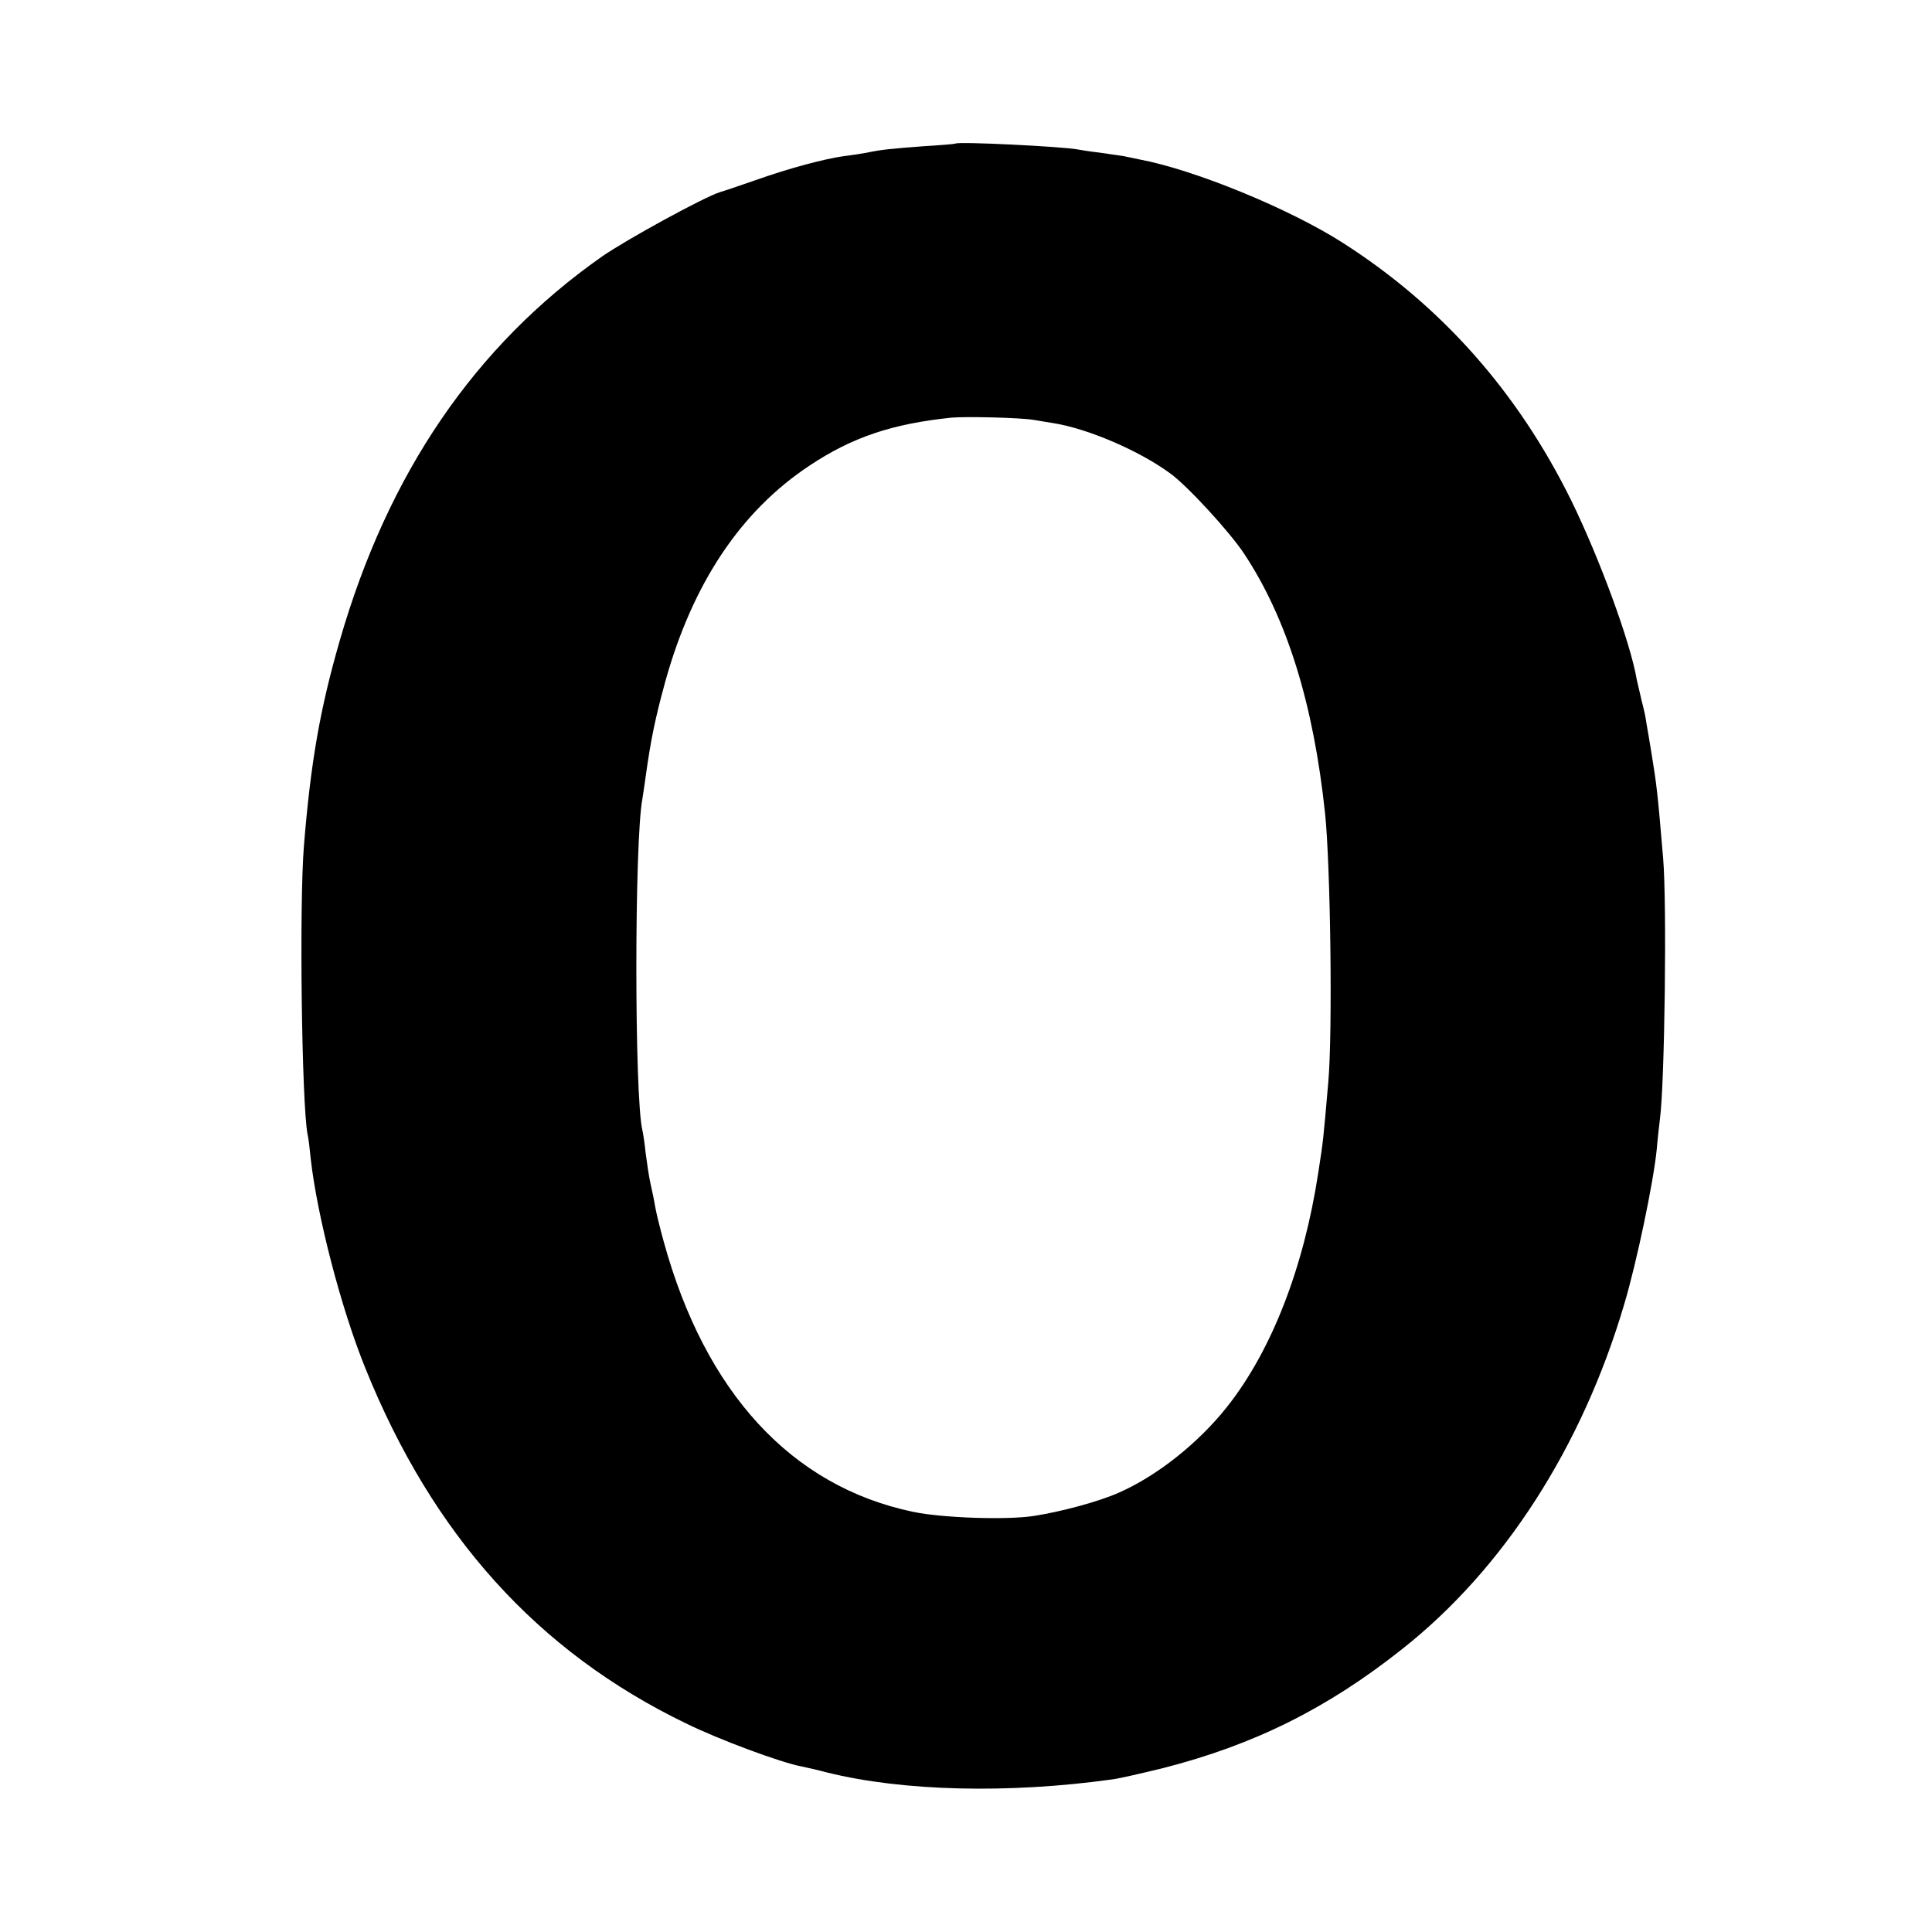 <?xml version="1.0" standalone="no"?>
<!DOCTYPE svg PUBLIC "-//W3C//DTD SVG 20010904//EN"
 "http://www.w3.org/TR/2001/REC-SVG-20010904/DTD/svg10.dtd">
<svg version="1.0" xmlns="http://www.w3.org/2000/svg"
 width="600pt" height="600pt" viewBox="0 0 600 600"
 preserveAspectRatio="xMidYMid meet">
<g transform="translate(0,600) scale(0.1,-0.1)"
fill="#000000" stroke="none">
<path d="M2967 5554 c-1 -1 -45 -5 -97 -8 -106 -8 -135 -11 -177 -20 -15 -3
-48 -8 -73 -11 -62 -9 -168 -37 -275 -75 -49 -17 -99 -34 -110 -37 -50 -16
-288 -146 -366 -200 -394 -277 -664 -672 -814 -1193 -61 -211 -90 -377 -111
-635 -15 -181 -7 -801 11 -897 3 -11 7 -46 10 -77 20 -177 94 -464 170 -651
209 -518 534 -879 995 -1102 104 -51 295 -122 360 -134 14 -3 50 -11 80 -19
235 -58 562 -66 885 -21 22 3 92 19 157 35 282 72 510 185 743 370 314 248
558 626 689 1070 39 130 91 380 101 480 3 36 8 79 10 95 15 112 22 671 10 811
-17 202 -20 227 -36 325 -6 36 -13 79 -16 95 -2 17 -9 48 -15 70 -5 22 -12 51
-15 65 -20 117 -116 377 -203 555 -166 337 -403 605 -710 801 -164 105 -460
227 -632 259 -13 3 -34 7 -48 10 -14 2 -47 7 -75 11 -27 3 -59 8 -69 10 -48 9
-371 25 -379 18z m243 -858 c19 -3 47 -8 61 -10 107 -17 266 -85 363 -156 54
-39 186 -183 230 -250 133 -201 215 -466 251 -805 17 -160 24 -684 10 -837
-16 -184 -15 -176 -31 -280 -45 -295 -145 -553 -284 -728 -88 -111 -216 -213
-334 -265 -62 -28 -181 -60 -266 -73 -85 -13 -286 -6 -375 13 -377 79 -645
370 -774 840 -11 40 -23 88 -26 106 -3 19 -10 52 -15 74 -5 22 -11 65 -15 95
-3 30 -8 62 -10 70 -25 103 -25 898 0 1029 2 11 6 41 10 68 16 116 30 183 61
296 85 306 235 530 448 671 132 88 257 130 441 149 46 4 215 0 255 -7z"/>
</g>
</svg>
